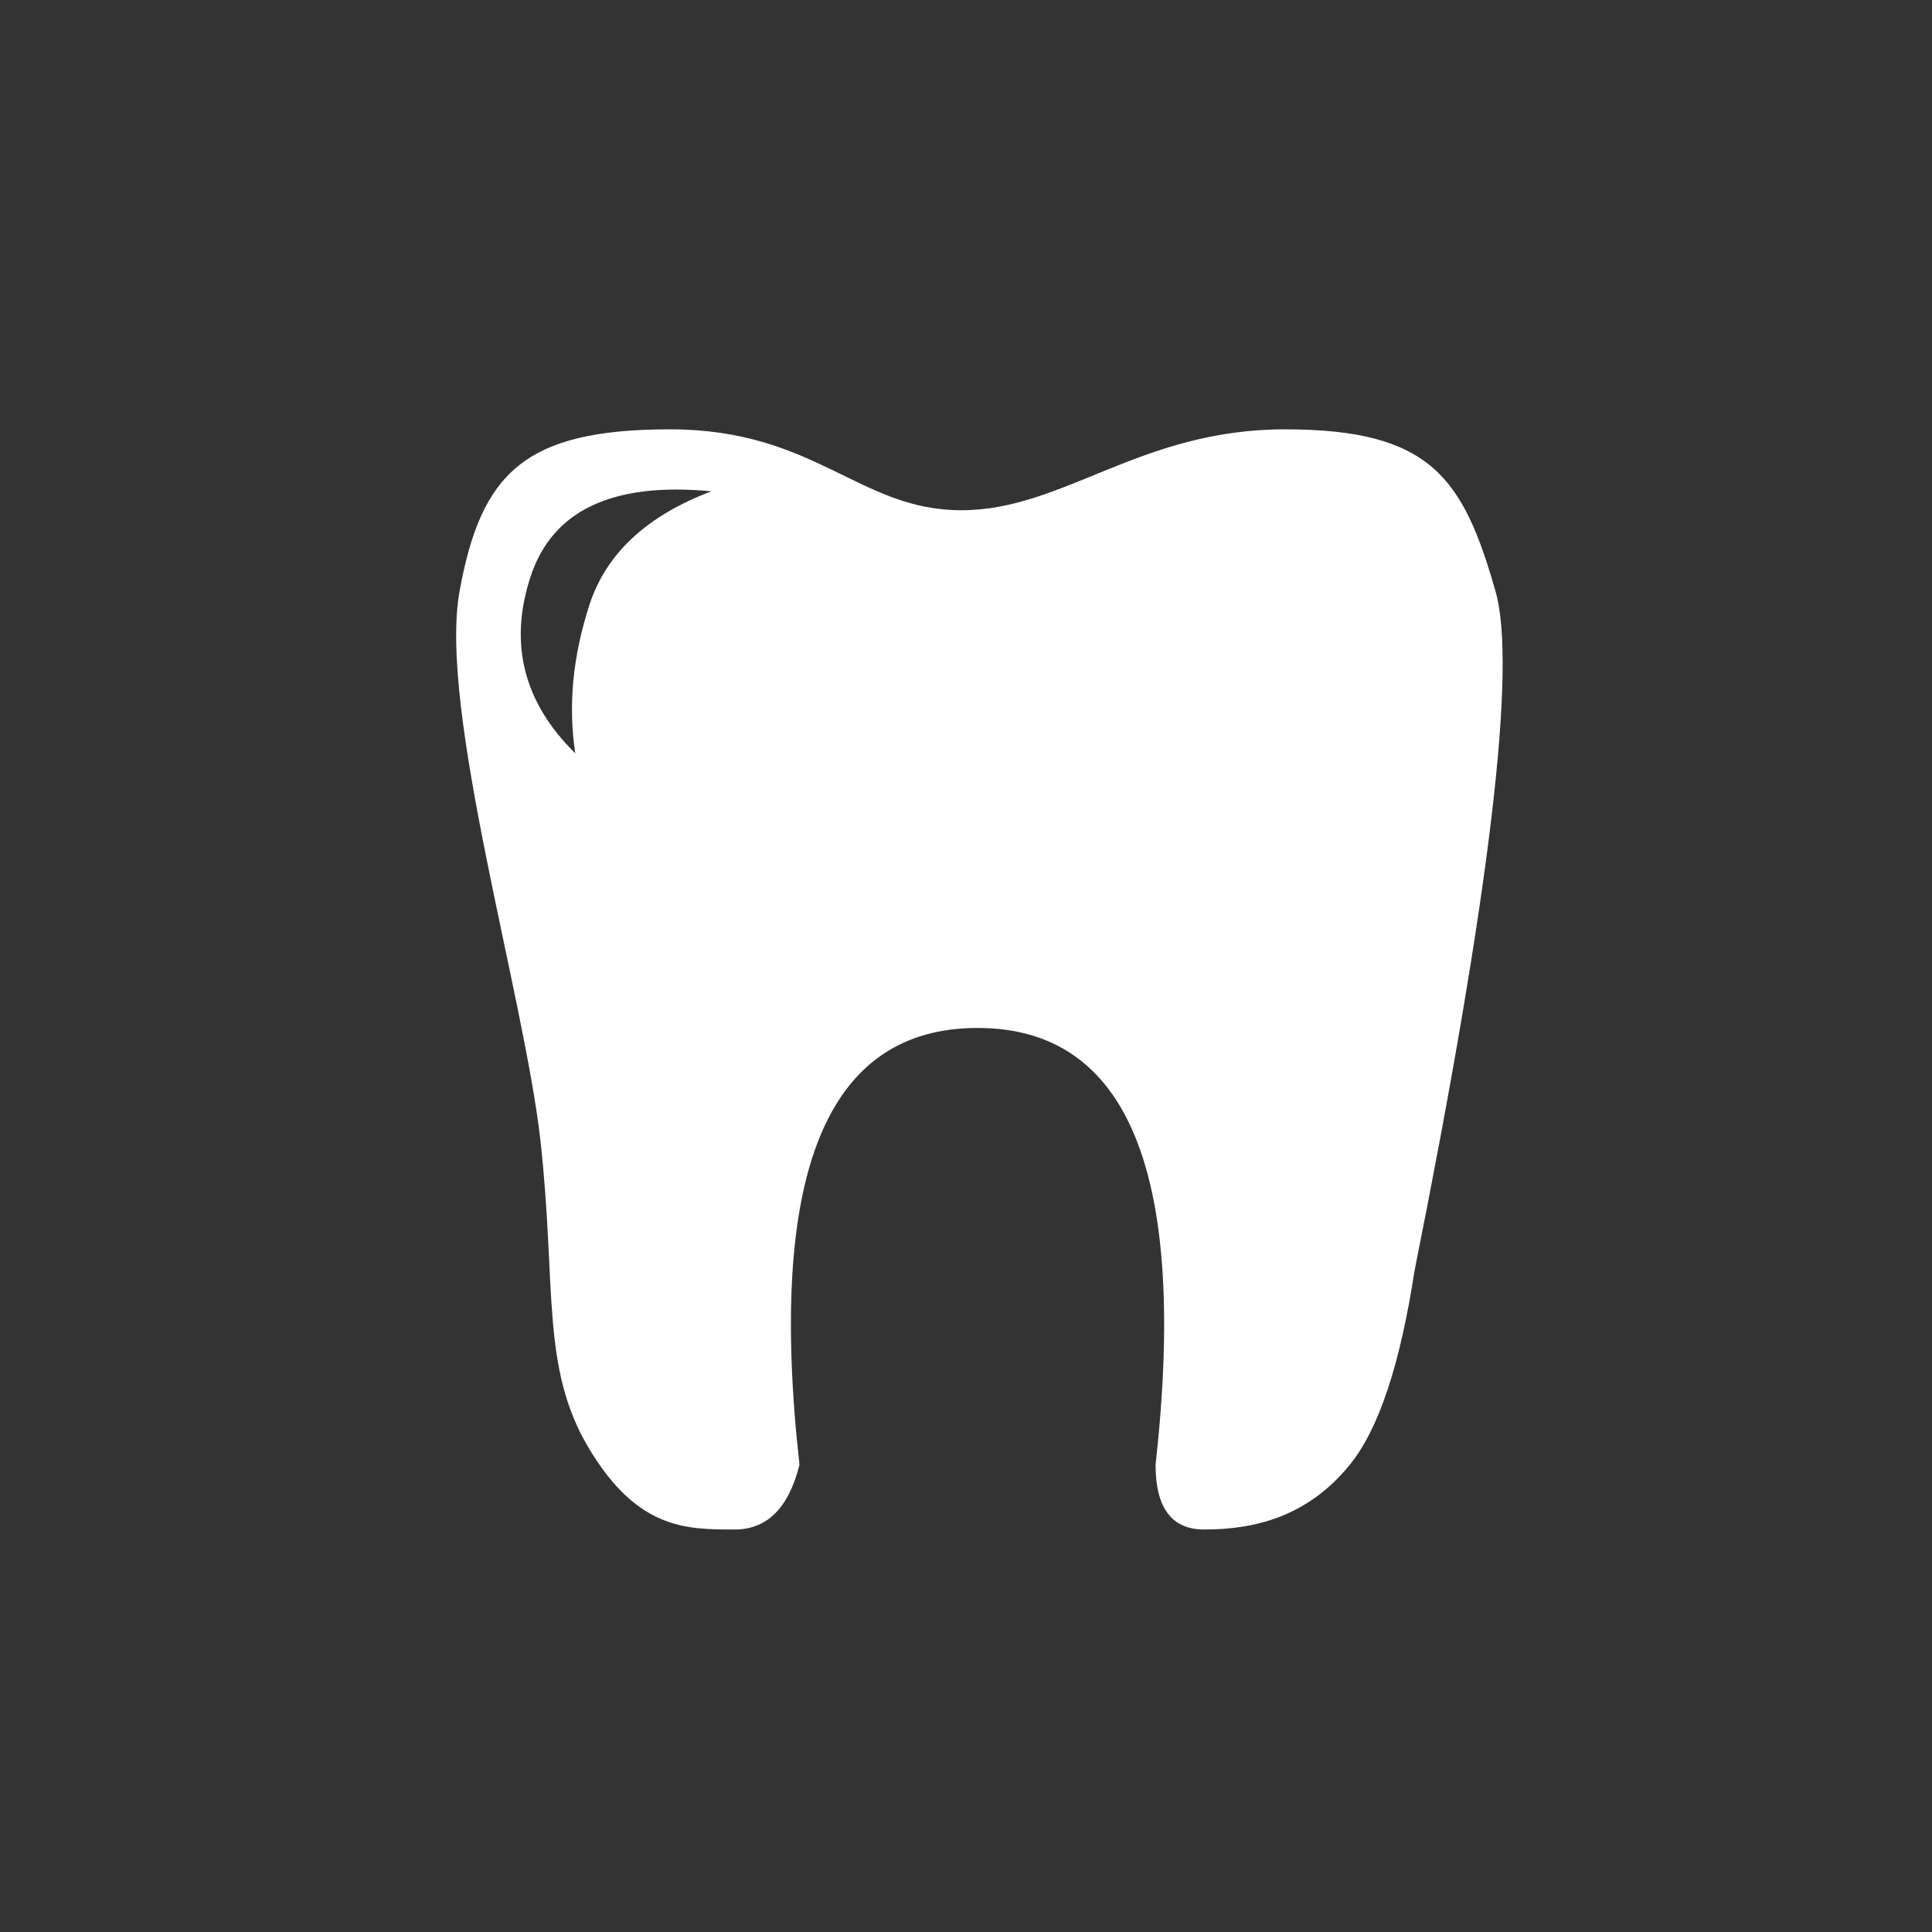 <?xml version="1.0" encoding="UTF-8"?>
<svg width="72px" height="72px" viewBox="0 0 72 72" version="1.1" xmlns="http://www.w3.org/2000/svg" xmlns:xlink="http://www.w3.org/1999/xlink">
    <rect x="0" y="0" width="72" height="72" fill="#333333" stroke="none"/>
    <!-- Generator: Sketch 60 (88103) - https://sketch.com -->
    <title>Dentisry</title>
    <desc>Created with Sketch.</desc>
    <g id="Dentisry" stroke="none" stroke-width="1" fill="none" fill-rule="evenodd">
        <path d="M47.89,16 C53.319,16 54.526,17.809 55.732,22.029 C56.536,24.843 55.531,33.284 52.716,47.353 C52.18,50.857 51.376,53.269 50.303,54.588 C48.694,56.568 46.684,57 44.874,57 C43.668,57 43.065,56.196 43.065,54.588 C44.271,43.735 42.059,38.309 36.429,38.309 C30.8,38.309 28.588,43.735 29.794,54.588 C29.392,56.196 28.588,57 27.381,57 C25.572,57 23.762,57 21.953,53.985 C20.143,50.971 20.746,47.956 20.143,42.529 C19.54,37.103 16.328,26.425 17.127,22.029 C17.926,17.634 19.54,16 24.969,16 C30.397,16 32.006,19.015 35.826,19.015 C39.647,19.015 42.461,16 47.89,16 Z M19.766,21.507 C18.958,23.992 19.515,26.181 21.437,28.073 C21.169,26.295 21.346,24.451 21.967,22.539 C22.589,20.628 24.104,19.218 26.513,18.31 C22.823,17.957 20.574,19.022 19.766,21.507 Z" fill="#FFFFFF" fill-rule="nonzero"></path>
    </g>
</svg>
